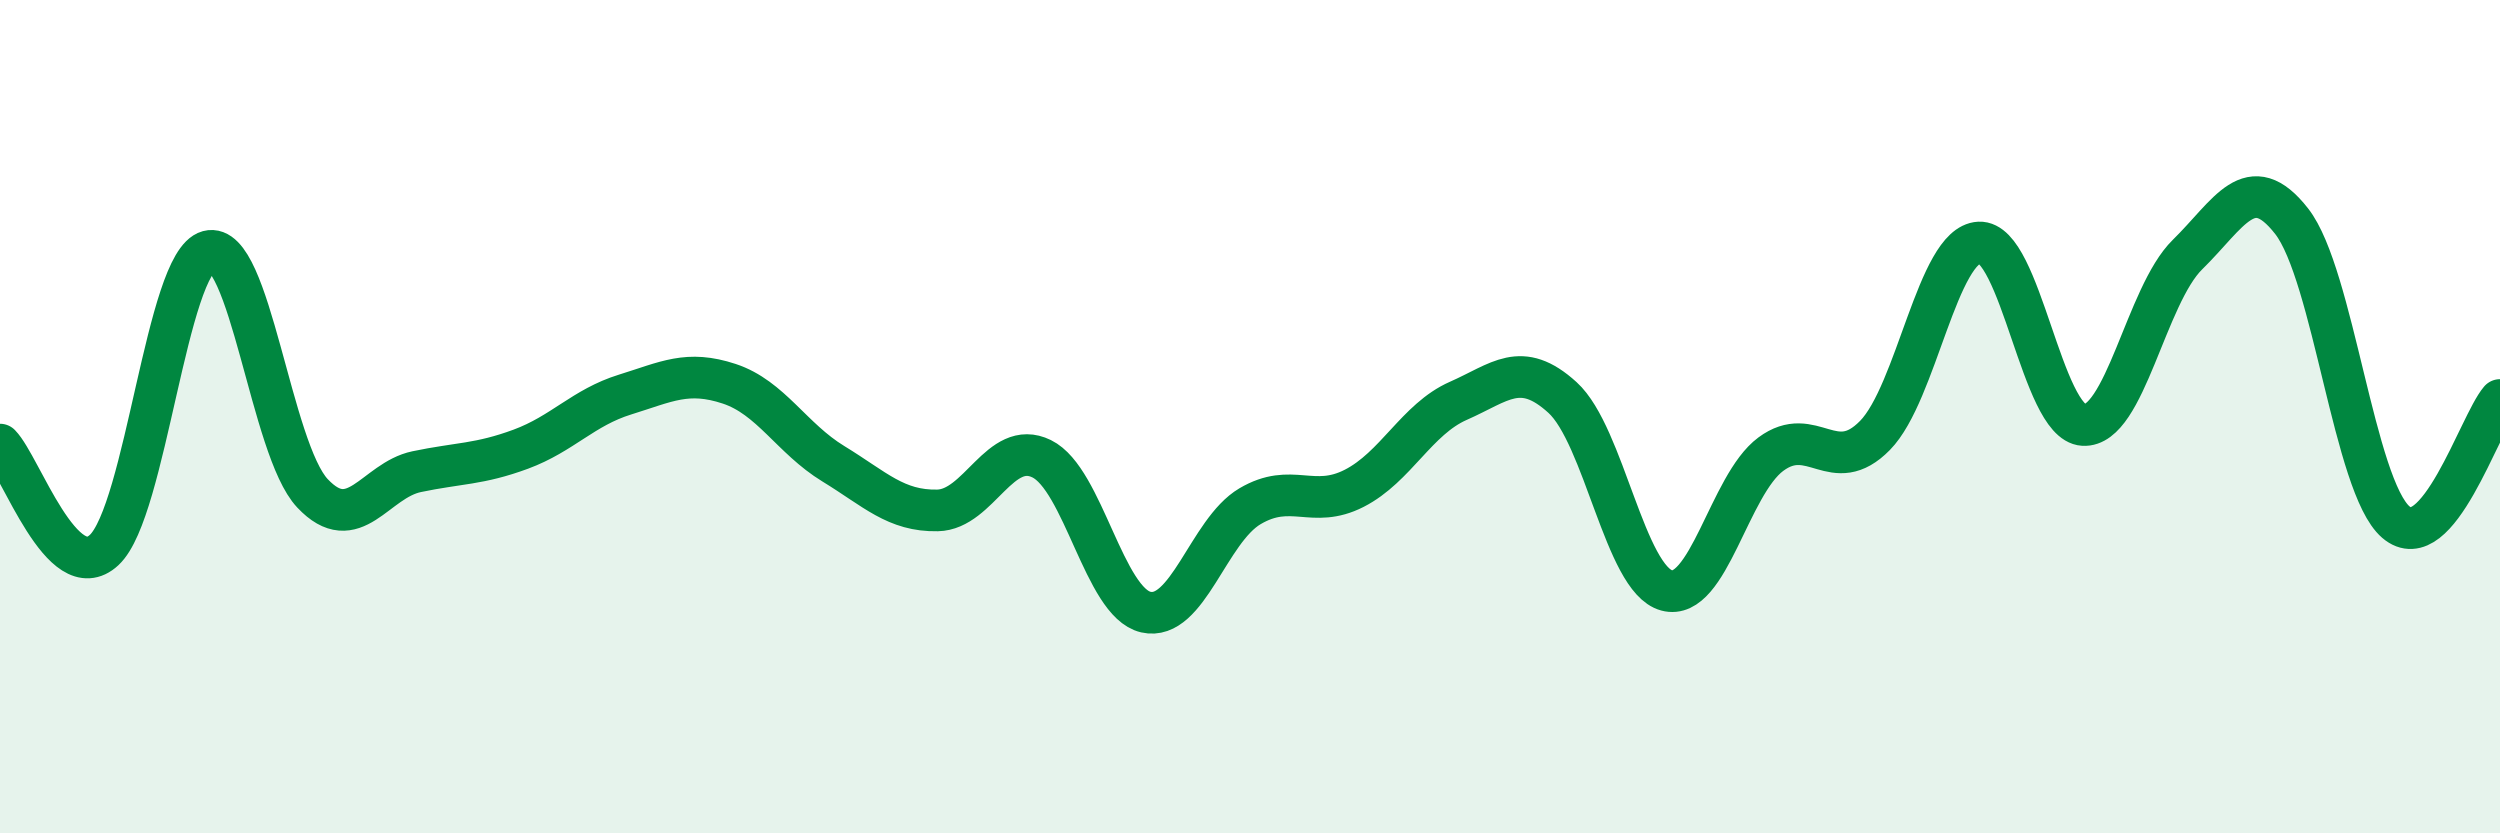 
    <svg width="60" height="20" viewBox="0 0 60 20" xmlns="http://www.w3.org/2000/svg">
      <path
        d="M 0,10.67 C 0.5,11.18 1.5,14.13 2.5,13.2 C 3.5,12.27 4,6.3 5,6.03 C 6,5.76 6.5,10.78 7.5,11.84 C 8.5,12.9 9,11.53 10,11.32 C 11,11.11 11.5,11.15 12.5,10.78 C 13.5,10.41 14,9.78 15,9.47 C 16,9.16 16.5,8.88 17.5,9.21 C 18.5,9.54 19,10.52 20,11.13 C 21,11.74 21.5,12.27 22.5,12.25 C 23.5,12.23 24,10.52 25,11.01 C 26,11.5 26.5,14.46 27.5,14.69 C 28.5,14.92 29,12.74 30,12.15 C 31,11.56 31.5,12.23 32.5,11.72 C 33.5,11.21 34,10.06 35,9.62 C 36,9.18 36.5,8.63 37.5,9.54 C 38.5,10.45 39,13.9 40,14.17 C 41,14.44 41.5,11.64 42.5,10.9 C 43.5,10.16 44,11.47 45,10.45 C 46,9.43 46.5,5.87 47.5,5.82 C 48.5,5.77 49,10.14 50,10.2 C 51,10.26 51.5,7.09 52.5,6.11 C 53.5,5.13 54,4.03 55,5.31 C 56,6.59 56.5,11.67 57.5,12.53 C 58.5,13.39 59.5,10.19 60,9.6L60 20L0 20Z"
        fill="#008740"
        opacity="0.1"
        stroke-linecap="round"
        stroke-linejoin="round"
      />
      <path
        d="M 0,10.67 C 0.5,11.18 1.5,14.13 2.5,13.2 C 3.5,12.27 4,6.3 5,6.03 C 6,5.76 6.5,10.78 7.5,11.84 C 8.5,12.9 9,11.53 10,11.32 C 11,11.11 11.5,11.15 12.5,10.78 C 13.5,10.41 14,9.78 15,9.47 C 16,9.16 16.5,8.88 17.5,9.21 C 18.5,9.54 19,10.52 20,11.13 C 21,11.74 21.5,12.27 22.5,12.25 C 23.5,12.23 24,10.52 25,11.01 C 26,11.5 26.5,14.46 27.5,14.69 C 28.5,14.92 29,12.74 30,12.15 C 31,11.56 31.5,12.23 32.5,11.72 C 33.5,11.21 34,10.06 35,9.62 C 36,9.18 36.5,8.63 37.5,9.54 C 38.5,10.45 39,13.9 40,14.17 C 41,14.44 41.5,11.64 42.5,10.9 C 43.5,10.16 44,11.47 45,10.45 C 46,9.43 46.5,5.87 47.5,5.82 C 48.5,5.77 49,10.14 50,10.2 C 51,10.26 51.5,7.09 52.5,6.11 C 53.5,5.13 54,4.03 55,5.31 C 56,6.59 56.5,11.67 57.5,12.53 C 58.5,13.39 59.5,10.19 60,9.6"
        stroke="#008740"
        stroke-width="1"
        fill="none"
        stroke-linecap="round"
        stroke-linejoin="round"
      />
    </svg>
  